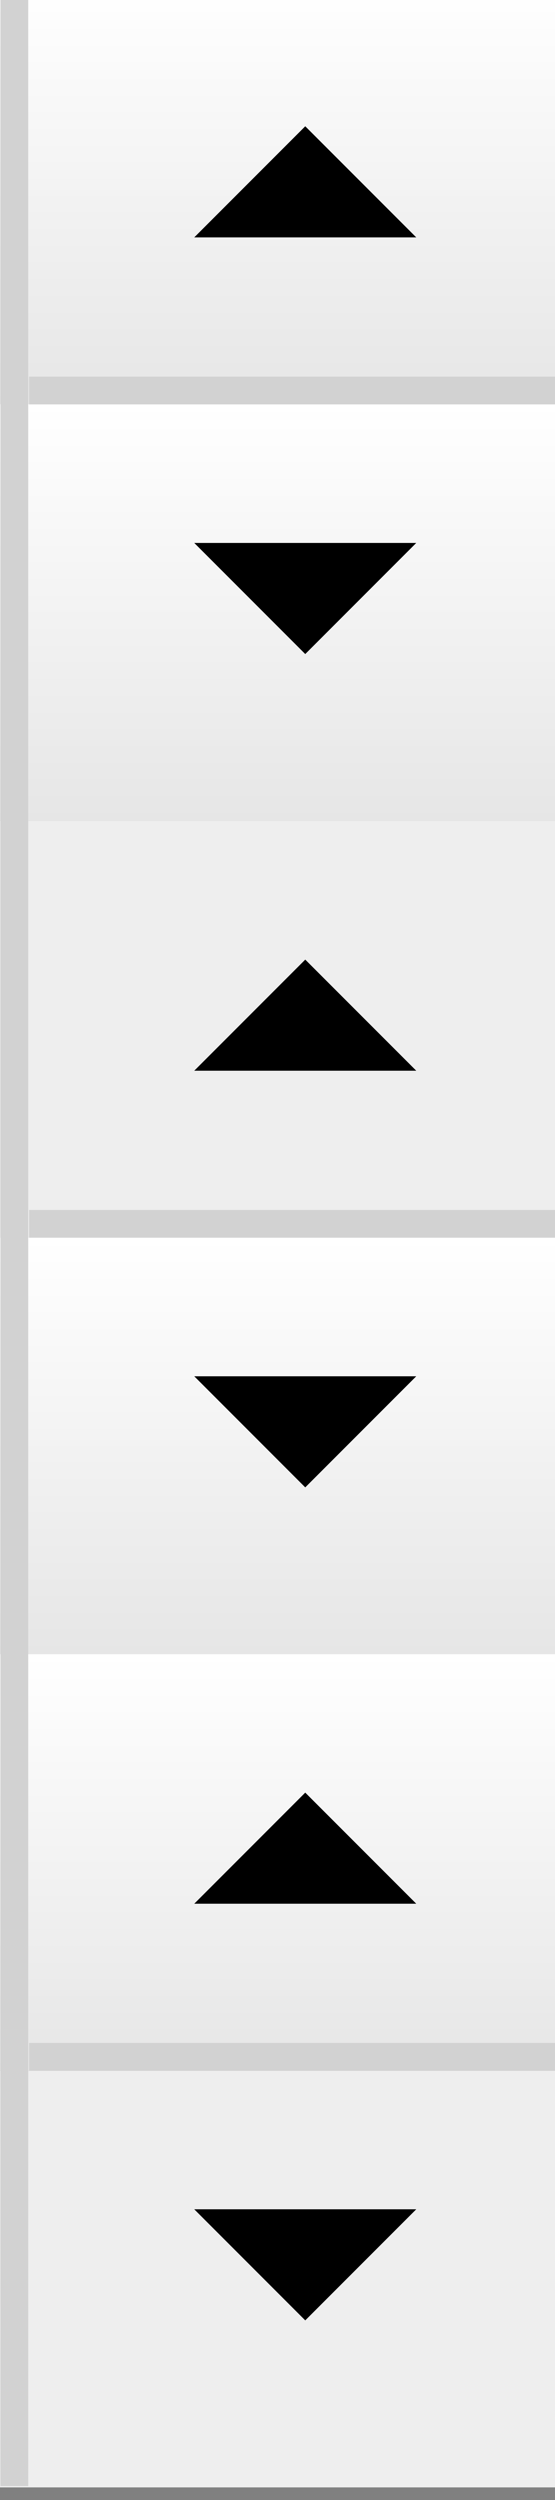 <?xml version="1.0" encoding="UTF-8" standalone="no"?>
<!-- Created with Inkscape (http://www.inkscape.org/) -->

<svg
   xmlns:dc="http://purl.org/dc/elements/1.1/"
   xmlns:cc="http://creativecommons.org/ns#"
   xmlns:rdf="http://www.w3.org/1999/02/22-rdf-syntax-ns#"
   xmlns:svg="http://www.w3.org/2000/svg"
   xmlns="http://www.w3.org/2000/svg"
   xmlns:xlink="http://www.w3.org/1999/xlink"
   xmlns:sodipodi="http://sodipodi.sourceforge.net/DTD/sodipodi-0.dtd"
   xmlns:inkscape="http://www.inkscape.org/namespaces/inkscape"
   width="20"
   height="90"
   id="svg2"
   version="1.1"
   inkscape:version="0.48.3.1 r9886"
   sodipodi:docname="spin-buttons.svg"
   inkscape:export-filename="/home/koen/project/wt/git/wt/resources/themes/bootstrap/spin-buttons.png"
   inkscape:export-xdpi="90.000023"
   inkscape:export-ydpi="90.000023">
  <rect width="100%" height="100%" fill="#808080" stroke="none"/>
  <defs
     id="defs4">
    <linearGradient
       id="linearGradient3784">
      <stop
         style="stop-color:#000000;stop-opacity:1;"
         offset="0"
         id="stop3786" />
      <stop
         style="stop-color:#000000;stop-opacity:0;"
         offset="1"
         id="stop3788" />
    </linearGradient>
    <linearGradient
       id="linearGradient3755">
      <stop
         style="stop-color:#ffffff;stop-opacity:1;"
         offset="0"
         id="stop3757" />
      <stop
         style="stop-color:#e6e6e6;stop-opacity:1;"
         offset="1"
         id="stop3759" />
    </linearGradient>
    <linearGradient
       inkscape:collect="always"
       xlink:href="#linearGradient3755"
       id="linearGradient3800"
       x1="10"
       y1="-5.0122071e-06"
       x2="10"
       y2="28"
       gradientUnits="userSpaceOnUse"
       gradientTransform="matrix(1,0,0,0.536,240,312.362)" />
    <linearGradient
       inkscape:collect="always"
       xlink:href="#linearGradient3755-7"
       id="linearGradient3800-7"
       x1="10"
       y1="-5.0122071e-06"
       x2="10"
       y2="28"
       gradientUnits="userSpaceOnUse"
       gradientTransform="matrix(1,0,0,1.071,240,312.362)" />
    <linearGradient
       id="linearGradient3755-7">
      <stop
         style="stop-color:#ffffff;stop-opacity:1;"
         offset="0"
         id="stop3757-4" />
      <stop
         style="stop-color:#e6e6e6;stop-opacity:1;"
         offset="1"
         id="stop3759-6" />
    </linearGradient>
    <linearGradient
       inkscape:collect="always"
       xlink:href="#linearGradient3755-6"
       id="linearGradient3800-5"
       x1="10"
       y1="-5.0122071e-06"
       x2="10"
       y2="28"
       gradientUnits="userSpaceOnUse"
       gradientTransform="matrix(1,0,0,0.536,240,312.362)" />
    <linearGradient
       id="linearGradient3755-6">
      <stop
         style="stop-color:#ffffff;stop-opacity:1;"
         offset="0"
         id="stop3757-8" />
      <stop
         style="stop-color:#e6e6e6;stop-opacity:1;"
         offset="1"
         id="stop3759-67" />
    </linearGradient>
    <linearGradient
       y2="28"
       x2="10"
       y1="-5.0122071e-06"
       x1="10"
       gradientTransform="matrix(1,0,0,0.536,240,327.362)"
       gradientUnits="userSpaceOnUse"
       id="linearGradient3878"
       xlink:href="#linearGradient3755-6"
       inkscape:collect="always" />
    <linearGradient
       y2="28"
       x2="10"
       y1="-5.0122071e-06"
       x1="10"
       gradientTransform="matrix(1,0,0,0.536,240,327.362)"
       gradientUnits="userSpaceOnUse"
       id="linearGradient3878-3"
       xlink:href="#linearGradient3755-6-5"
       inkscape:collect="always" />
    <linearGradient
       id="linearGradient3755-6-5">
      <stop
         style="stop-color:#ffffff;stop-opacity:1;"
         offset="0"
         id="stop3757-8-9" />
      <stop
         style="stop-color:#e6e6e6;stop-opacity:1;"
         offset="1"
         id="stop3759-67-4" />
    </linearGradient>
    <linearGradient
       id="linearGradient3755-0">
      <stop
         style="stop-color:#ffffff;stop-opacity:1;"
         offset="0"
         id="stop3757-7" />
      <stop
         style="stop-color:#e6e6e6;stop-opacity:1;"
         offset="1"
         id="stop3759-2" />
    </linearGradient>
    <linearGradient
       y2="28"
       x2="10"
       y1="-5.0122071e-06"
       x1="10"
       gradientTransform="matrix(1,0,0,0.536,240,357.362)"
       gradientUnits="userSpaceOnUse"
       id="linearGradient3920"
       xlink:href="#linearGradient3755-6-5"
       inkscape:collect="always" />
    <linearGradient
       y2="28"
       x2="10"
       y1="-5.0122071e-06"
       x1="10"
       gradientTransform="matrix(1,0,0,0.536,240,357.362)"
       gradientUnits="userSpaceOnUse"
       id="linearGradient3920-8"
       xlink:href="#linearGradient3755-6-5-5"
       inkscape:collect="always" />
    <linearGradient
       id="linearGradient3755-6-5-5">
      <stop
         style="stop-color:#ffffff;stop-opacity:1;"
         offset="0"
         id="stop3757-8-9-7" />
      <stop
         style="stop-color:#e6e6e6;stop-opacity:1;"
         offset="1"
         id="stop3759-67-4-7" />
    </linearGradient>
    <linearGradient
       inkscape:collect="always"
       xlink:href="#linearGradient3755-6-5-5"
       id="linearGradient4068"
       gradientUnits="userSpaceOnUse"
       gradientTransform="matrix(1,0,0,0.536,240,372.362)"
       x1="10"
       y1="-5.0122071e-06"
       x2="10"
       y2="28" />
  </defs>
  <sodipodi:namedview
     id="base"
     pagecolor="#ffffff"
     bordercolor="#666666"
     borderopacity="1.0"
     inkscape:pageopacity="0.0"
     inkscape:pageshadow="2"
     inkscape:zoom="10.24"
     inkscape:cx="26.877348"
     inkscape:cy="31.217147"
     inkscape:document-units="px"
     inkscape:current-layer="layer1"
     showgrid="true"
     inkscape:window-width="1144"
     inkscape:window-height="871"
     inkscape:window-x="55"
     inkscape:window-y="251"
     inkscape:window-maximized="0"
     fit-margin-top="0"
     fit-margin-left="0"
     fit-margin-right="0"
     fit-margin-bottom="0">
    <inkscape:grid
       type="xygrid"
       id="grid3782"
       empspacing="5"
       visible="true"
       enabled="true"
       snapvisiblegridlinesonly="true"
       originx="-240px"
       originy="-649.546px" />
  </sodipodi:namedview>
  <g
     inkscape:label="Layer 1"
     inkscape:groupmode="layer"
     id="layer1"
     transform="translate(-240,-312.816)">
    <rect
       style="fill:#eeeeee;fill-opacity:1;stroke:none"
       id="rect3792-9-1"
       width="20"
       height="15"
       x="240"
       y="387.362" />
    <rect
       style="fill:url(#linearGradient3920);fill-opacity:1;stroke:none"
       id="rect3792-5-1"
       width="20"
       height="15"
       x="240"
       y="357.362" />
    <rect
       style="fill:#eeeeee;fill-opacity:1;stroke:none"
       id="rect3792-9"
       width="20"
       height="15"
       x="240"
       y="342.362" />
    <path
       style="fill:none;stroke:#d2d2d2;stroke-width:1px;stroke-linecap:butt;stroke-linejoin:miter;stroke-opacity:1"
       d="m 241.049,356.874 19,0"
       id="path3841-4"
       inkscape:connector-curvature="0" />
    <path
       style="fill:#000000;fill-opacity:1;stroke:none"
       d="m 251,347.362 -4,4 8,0 z"
       id="path3843-8"
       inkscape:connector-curvature="0" />
    <path
       style="fill:#000000;fill-opacity:1;stroke:none"
       d="m 251,366.362 -4,-4 8,0 z"
       id="path3843-2-5"
       inkscape:connector-curvature="0" />
    <rect
       style="fill:url(#linearGradient3878);fill-opacity:1;stroke:none"
       id="rect3792-5"
       width="20"
       height="15"
       x="240"
       y="327.362" />
    <rect
       style="fill:url(#linearGradient3800);fill-opacity:1;stroke:none"
       id="rect3792"
       width="20"
       height="15"
       x="240"
       y="312.362" />
    <path
       style="fill:none;stroke:#d2d2d2;stroke-width:1px;stroke-linecap:butt;stroke-linejoin:miter;stroke-opacity:1"
       d="m 240.517,312.328 0,30"
       id="path3802"
       inkscape:connector-curvature="0" />
    <path
       style="fill:none;stroke:#d2d2d2;stroke-width:1px;stroke-linecap:butt;stroke-linejoin:miter;stroke-opacity:1"
       d="m 240.517,342.328 0,30"
       id="path3802-0"
       inkscape:connector-curvature="0" />
    <path
       style="fill:none;stroke:#d2d2d2;stroke-width:1px;stroke-linecap:butt;stroke-linejoin:miter;stroke-opacity:1"
       d="m 241.049,326.874 19,0"
       id="path3841"
       inkscape:connector-curvature="0" />
    <path
       style="fill:#000000;fill-opacity:1;stroke:none"
       d="m 251,317.362 -4,4 8,0 z"
       id="path3843"
       inkscape:connector-curvature="0" />
    <path
       style="fill:#000000;fill-opacity:1;stroke:none"
       d="m 251,336.362 -4,-4 8,0 z"
       id="path3843-2"
       inkscape:connector-curvature="0" />
    <rect
       style="fill:url(#linearGradient4068);fill-opacity:1;stroke:none"
       id="rect3792-5-1-9"
       width="20"
       height="15"
       x="240"
       y="372.362" />
    <path
       style="fill:none;stroke:#d2d2d2;stroke-width:1px;stroke-linecap:butt;stroke-linejoin:miter;stroke-opacity:1"
       d="m 241.049,386.862 19,0"
       id="path3841-4-7"
       inkscape:connector-curvature="0" />
    <path
       style="fill:#000000;fill-opacity:1;stroke:none"
       d="m 251,377.35 -4,4 8,0 z"
       id="path3843-8-9"
       inkscape:connector-curvature="0" />
    <path
       style="fill:#000000;fill-opacity:1;stroke:none"
       d="m 251,396.35 -4,-4 8,0 z"
       id="path3843-2-5-3"
       inkscape:connector-curvature="0" />
    <path
       style="fill:none;stroke:#d2d2d2;stroke-width:1px;stroke-linecap:butt;stroke-linejoin:miter;stroke-opacity:1"
       d="m 240.517,372.316 0,30"
       id="path3802-0-5"
       inkscape:connector-curvature="0" />
  </g>
</svg>
